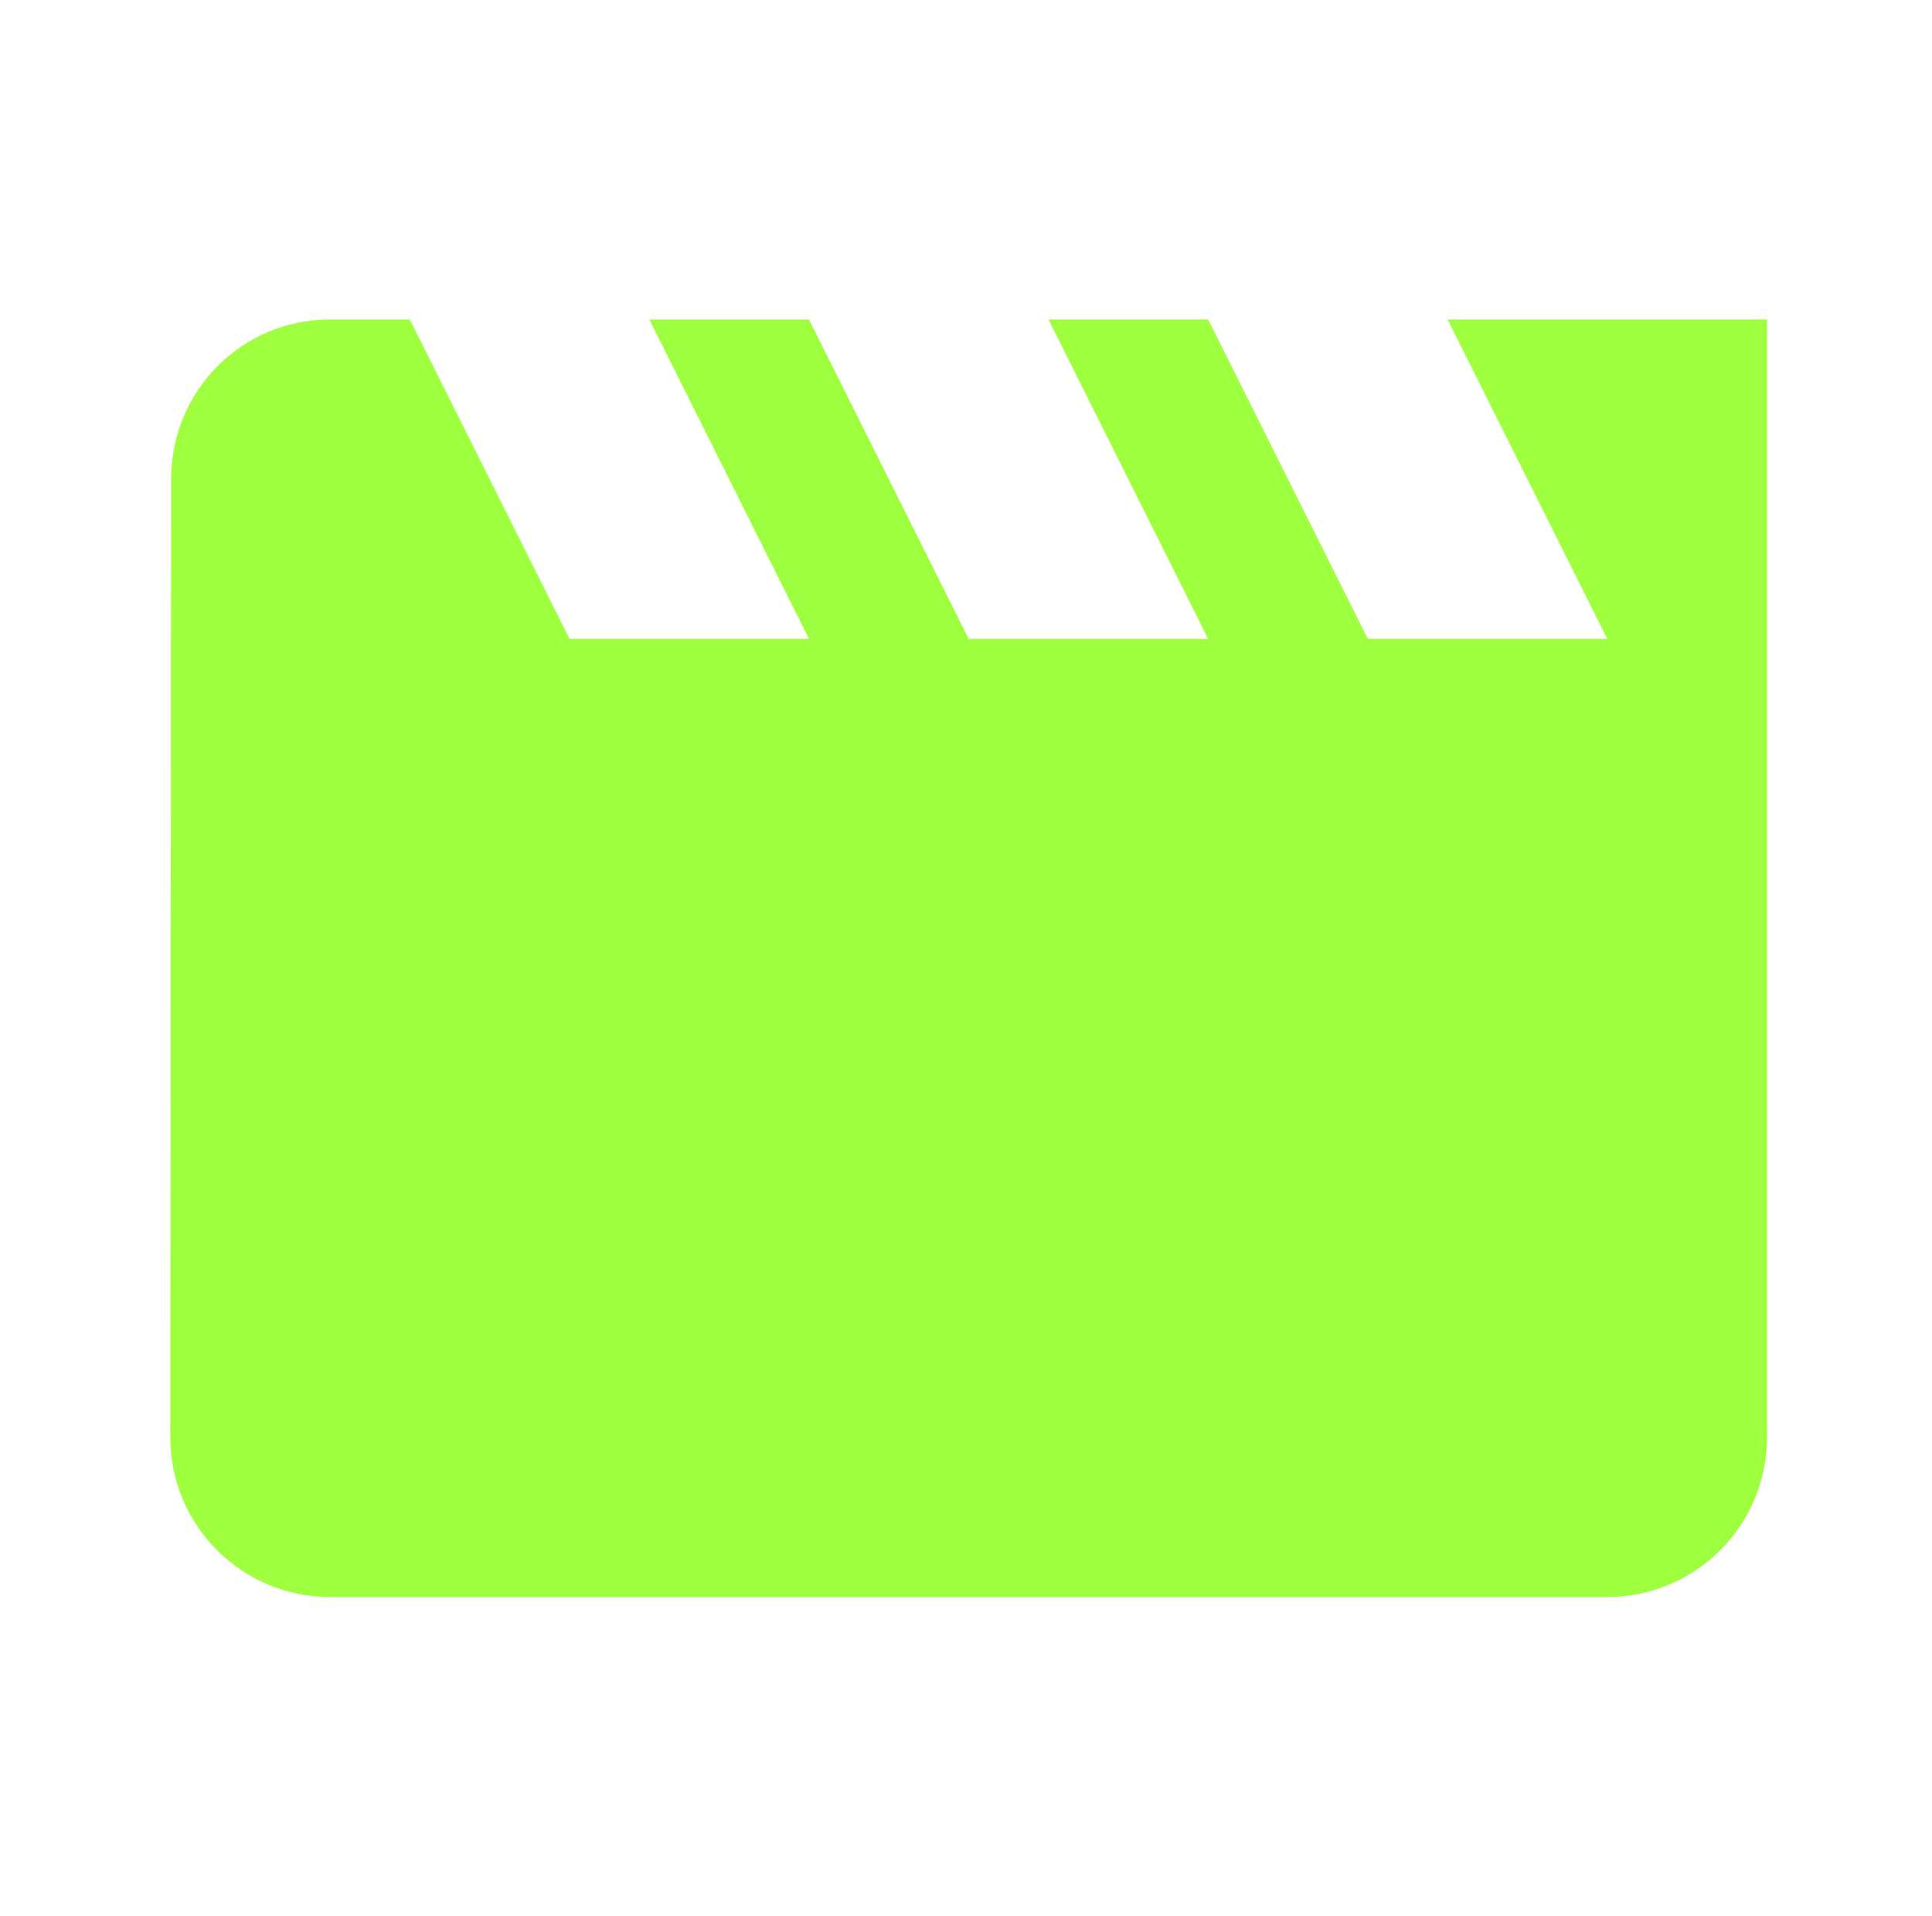 <svg width="121" height="120" viewBox="0 0 121 120" fill="none" xmlns="http://www.w3.org/2000/svg">
<g clip-path="url(#clip0_21_1889)">
<path d="M90.666 20.007L100.666 40.007H85.666L75.666 20.007H65.666L75.666 40.007H60.666L50.666 20.007H40.666L50.666 40.007H35.666L25.666 20.007H20.666C15.141 20.007 10.716 24.482 10.716 30.007L10.666 90.007C10.666 95.532 15.141 100.007 20.666 100.007H100.666C106.191 100.007 110.666 95.532 110.666 90.007V20.007H90.666Z" fill="#9EFF3E"/>
</g>
<defs>
<clipPath id="clip0_21_1889">
<rect width="120" height="120" fill="white" transform="translate(0.666 0.007)"/>
</clipPath>
</defs>
</svg>
